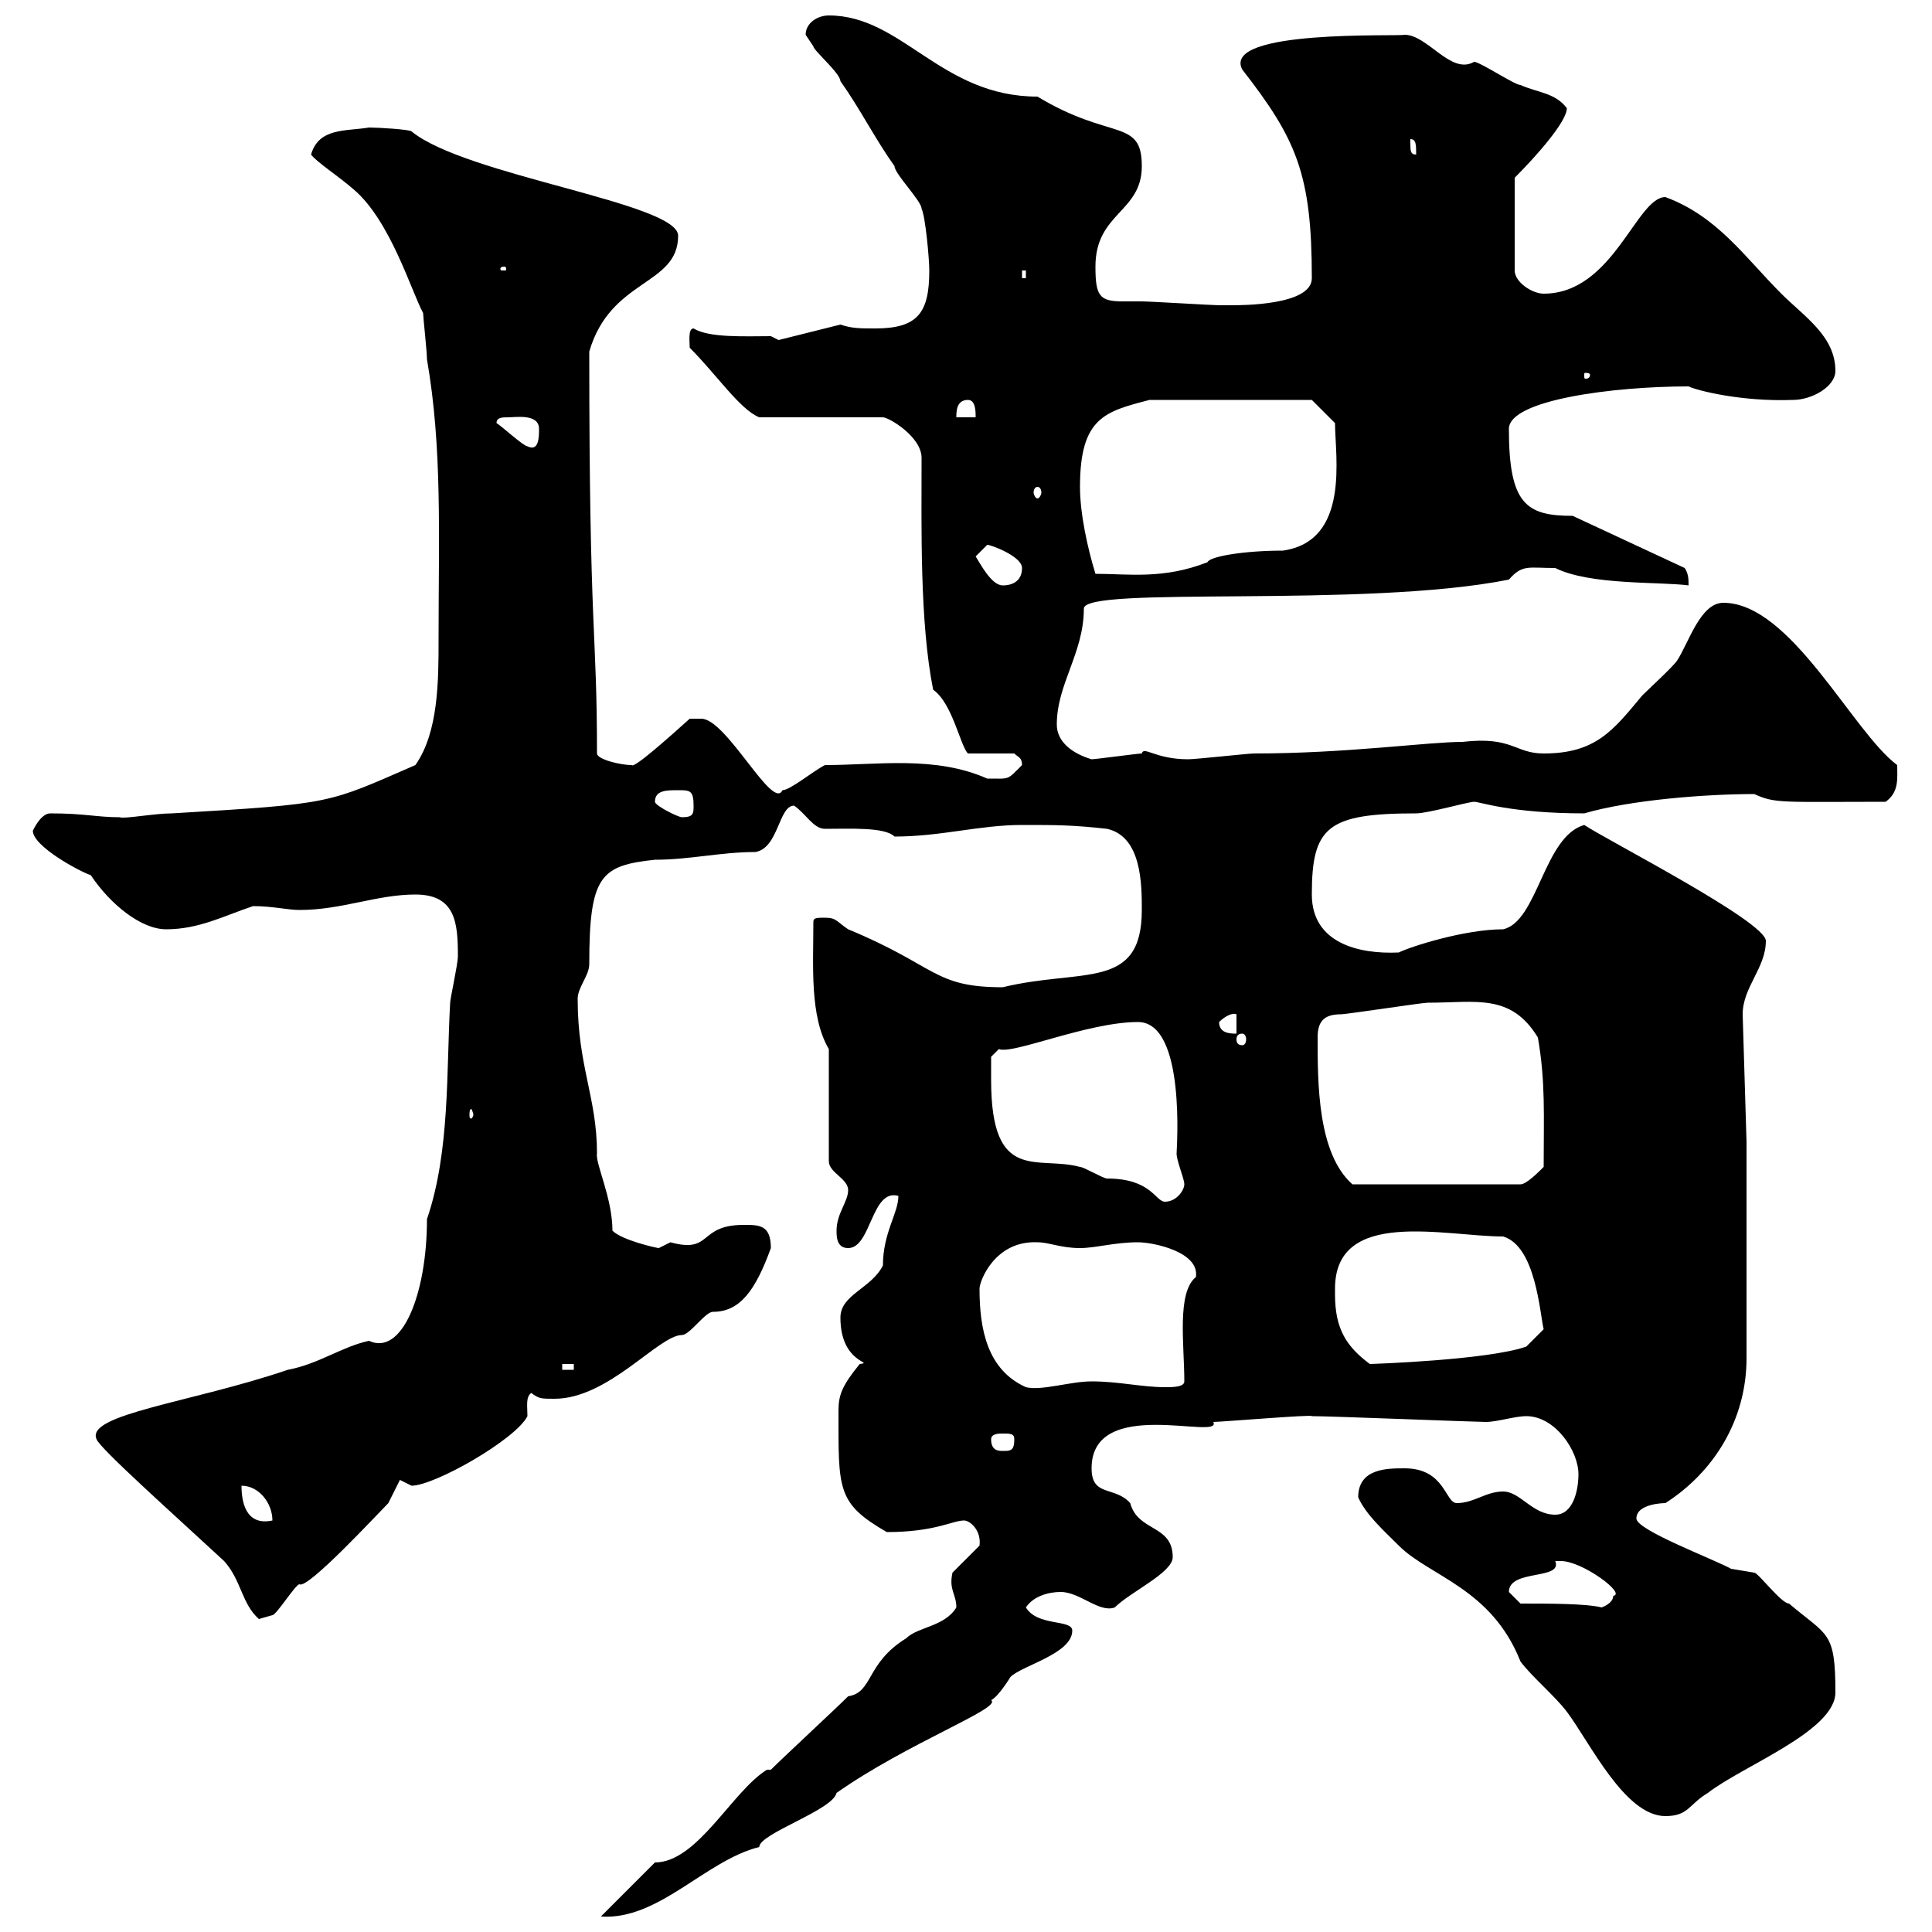 <svg xmlns="http://www.w3.org/2000/svg" xmlns:xlink="http://www.w3.org/1999/xlink" width="300" height="300"><path d="M101.70 289.20L93.30 297.60C102.30 298.20 109.50 288.90 117.90 286.80C117.90 284.70 129.30 281.10 129.90 278.40C141 270.60 155.70 265.20 153.90 264C155.10 263.40 156.90 260.40 156.90 260.40C158.70 258.60 166.50 256.80 166.50 253.20C166.50 251.40 161.10 252.60 159.30 249.60C160.50 247.80 162.90 247.20 164.70 247.20C167.70 247.20 170.70 250.50 173.10 249.60C175.50 247.20 182.10 244.20 182.10 241.80C182.10 236.70 176.70 237.90 175.50 233.40C173.10 230.70 169.50 232.50 169.50 228C169.50 216.60 189.90 223.80 188.40 220.80C189.60 220.80 204 219.60 203.70 219.90C206.70 219.90 229.20 220.80 230.70 220.80C232.50 220.80 235.20 219.90 237 219.90C241.50 219.90 245.10 225.30 245.10 228.90C245.10 231.60 244.20 235.20 241.50 235.20C237.90 235.20 236.10 231.60 233.40 231.60C230.70 231.60 228.90 233.40 226.20 233.40C224.40 233.40 224.40 228 218.10 228C215.40 228 210.90 228 210.90 232.50C212.10 235.20 214.80 237.60 217.20 240C222 244.80 231.60 246.60 236.10 258C237.90 260.40 241.50 263.40 243.30 265.80C246.90 270.60 252.30 282 258.60 282C262.20 282 262.20 280.20 265.20 278.40C270.60 274.20 285 268.80 285 262.80C285 253.20 283.80 254.10 277.80 249C276.60 249 273 244.20 272.40 244.20C272.40 244.20 268.80 243.60 268.80 243.60C266.10 242.10 254.10 237.60 254.10 235.80C254.10 233.40 258.60 233.40 258.60 233.40C266.10 228.60 271.20 220.50 271.20 210.90L271.20 177.30L270.60 157.50C270.60 153.30 274.20 150.30 274.20 146.10C274.20 143.10 249.60 130.50 246 128.10C239.70 129.90 238.80 143.10 233.40 144.30C227.40 144.30 219 147 217.20 147.90C210.90 148.20 203.70 146.40 203.70 138.90C203.70 128.40 206.10 126.30 219.90 126.30C221.70 126.30 228 124.50 228.90 124.50C229.80 124.50 234.60 126.30 246 126.30C253.20 124.20 264.90 123.30 272.40 123.30C275.70 124.80 276.60 124.50 292.80 124.50C294.90 123 294.60 120.90 294.60 118.80C287.70 113.70 278.10 93.60 267.60 93.60C264 93.60 262.20 99.90 260.40 102.60C259.80 103.50 255.90 107.10 255 108C250.50 113.40 247.80 117 239.70 117C235.20 117 234.90 114.30 227.10 115.20C221.70 115.20 209.10 117 194.70 117C193.80 117 185.70 117.90 184.50 117.90C179.40 117.90 177.60 115.80 177.30 117C176.70 117 170.10 117.90 169.50 117.90C166.50 117 164.10 115.20 164.10 112.50C164.10 106.20 168.30 101.40 168.30 94.50C168.30 90.90 211.80 94.50 234.30 90C236.40 87.60 237.30 88.20 241.50 88.20C246.90 90.90 257.70 90.30 262.20 90.90C262.20 90 262.20 89.10 261.60 88.20L244.20 80.10C237 80.10 234.30 78.30 234.30 66.60C234.30 62.10 250.50 60 262.20 60C263.40 60.60 270.30 62.40 278.40 62.10C281.40 62.10 285 60 285 57.60C285 52.20 280.20 49.20 276.60 45.60C270.90 39.90 266.70 33.60 258.60 30.60C254.10 30.60 250.50 45.60 239.70 45.60C237.90 45.60 235.20 43.80 235.20 42L235.20 27.60C238.50 24.30 243.30 18.90 243.30 16.80C241.50 14.40 238.80 14.40 236.10 13.20C235.20 13.20 229.80 9.60 228.90 9.60C225.30 11.70 221.70 5.40 218.10 5.40C217.20 5.70 189.60 4.50 192.90 10.80C201.30 21.60 203.70 27 203.70 43.20C203.70 47.40 192.90 47.40 191.10 47.40C190.20 47.40 189.30 47.40 189.30 47.40C188.40 47.40 178.50 46.80 177.30 46.80C176.70 46.80 175.50 46.80 174.30 46.80C170.70 46.80 170.10 45.90 170.10 41.40C170.10 33 177.30 33 177.30 25.80C177.30 18.30 172.50 21.90 161.10 15C146.10 15 140.10 2.40 128.70 2.40C126.90 2.40 125.10 3.60 125.10 5.40C125.10 5.40 126.30 7.20 126.30 7.20C126.30 7.80 130.50 11.40 130.50 12.60C133.50 16.80 135.90 21.60 138.90 25.80C138.90 27 143.10 31.20 143.10 32.40C143.70 33.60 144.30 40.20 144.30 42C144.30 48.60 142.50 51 135.90 51C133.50 51 132.30 51 130.50 50.40L120.90 52.80L119.70 52.20C115.80 52.20 110.10 52.50 107.70 51C106.80 51 107.10 53.10 107.10 54C111.30 58.20 114.90 63.60 117.90 64.80L137.10 64.80C138 64.80 143.10 67.80 143.10 71.10C143.10 81.90 142.80 96.60 144.90 107.10C147.90 109.20 149.10 115.80 150.30 117L157.50 117C158.10 117.60 158.70 117.60 158.70 118.80C156.30 121.20 156.90 120.90 153.30 120.90C145.20 117.30 136.20 118.80 128.10 118.80C126.30 119.70 122.70 122.70 121.50 122.70C120 126 112.80 111.60 108.90 111.60C108.90 111.60 107.10 111.60 107.10 111.60C104.10 114.30 98.40 119.40 98.10 118.80C96.30 118.80 92.70 117.90 92.70 117C92.70 97.50 91.50 99 91.50 54.60C94.80 43.20 105.30 44.40 105.30 36.60C105.30 31.50 72.30 27.30 63.90 20.40C63.60 20.10 58.80 19.80 57.30 19.80C53.70 20.40 49.50 19.80 48.30 24C49.20 25.20 52.50 27.30 54.90 29.40C60.60 34.20 63.90 45.30 65.70 48.60C65.70 49.20 66.30 54.60 66.30 55.80C68.70 69.60 68.10 83.10 68.10 99.30C68.10 105.60 68.10 113.70 64.50 118.80C50.70 124.80 51.90 124.80 26.70 126.30C24 126.30 19.20 127.20 18.60 126.90C15 126.90 13.20 126.30 7.80 126.30C6.30 126.30 5.10 129 5.10 129C5.10 131.40 12.30 135.30 14.10 135.90C17.10 140.40 21.90 144.30 25.80 144.30C30.90 144.30 34.80 142.20 39.30 140.70C42.30 140.70 44.70 141.30 46.50 141.30C53.10 141.30 58.50 138.90 64.50 138.90C70.80 138.90 71.10 143.40 71.10 148.50C71.10 149.70 69.90 155.10 69.90 155.70C69.30 166.20 69.90 178.80 66.30 189.30C66.30 201 62.40 210.60 57.30 208.20C53.10 209.10 49.50 211.80 44.70 212.70C29.70 217.80 13.20 219.60 15 223.50C15.60 225 26.70 234.90 34.80 242.40C37.50 245.40 37.50 249 40.20 251.40C40.20 251.40 42.30 250.80 42.30 250.80C42.90 250.80 45.90 246 46.50 246C47.70 246.90 58.80 234.90 60.30 233.40L62.10 229.80C62.10 229.80 63.90 230.70 63.90 230.70C67.50 230.70 80.10 223.50 81.90 219.90C81.90 218.40 81.60 216.90 82.50 216.30C83.70 217.20 84 217.20 86.10 217.20C94.50 217.20 102.30 207.30 105.90 207.30C107.10 207.30 109.50 203.70 110.70 203.70C114.90 203.70 117.30 200.40 119.70 193.80C119.70 190.20 117.90 190.20 115.50 190.20C108.30 190.20 110.70 194.70 104.10 192.90C104.10 192.90 102.30 193.80 102.30 193.80C102 193.80 96.60 192.60 95.10 191.10C95.10 186 92.40 180.60 92.70 179.10C92.70 170.40 89.70 165.60 89.70 155.10C89.70 153.30 91.50 151.50 91.50 149.70C91.50 135.90 93.30 134.40 101.70 133.50C107.10 133.50 111.90 132.30 117.30 132.30C120.90 131.70 120.90 125.10 123.30 125.10C125.10 126.30 126.30 128.70 128.10 128.70C132 128.70 137.40 128.40 138.90 129.90C146.10 129.90 152.10 128.10 158.70 128.10C164.10 128.10 166.50 128.10 171.90 128.70C177.30 129.90 177.30 137.40 177.30 141.30C177.30 153.90 168 150.30 155.70 153.30C144.90 153.30 145.50 150 131.70 144.30C129.90 143.10 129.90 142.50 128.10 142.50C126.90 142.50 126.30 142.50 126.30 143.10C126.30 150 125.70 157.80 128.70 162.90L128.70 180.30C128.70 182.10 131.70 183 131.70 184.80C131.70 186.60 129.90 188.40 129.90 191.10C129.90 192 129.90 193.80 131.70 193.80C135.30 193.80 135.30 184.50 139.50 185.70C139.50 188.40 137.10 191.40 137.10 196.50C135.30 200.10 130.50 201 130.50 204.60C130.50 211.80 135.90 211.50 133.50 211.80C130.80 215.10 130.20 216.60 130.20 219C130.20 231.30 129.90 233.40 137.70 237.90C145.20 237.90 147.90 236.10 149.70 236.10C150.60 236.10 152.40 237.60 152.10 240L147.90 244.20C147.30 246.90 148.50 247.50 148.50 249.60C146.70 252.60 142.50 252.60 140.70 254.40C134.40 258.30 135.60 262.80 131.70 263.40C129.90 265.20 121.50 273 119.70 274.80L119.10 274.80C113.70 278.10 108.30 289.20 101.70 289.20ZM236.10 249C236.10 249 234.30 247.20 234.30 247.20C234.30 243.60 242.70 245.40 241.50 242.40C241.50 242.40 242.40 242.40 242.40 242.40C245.70 242.40 252.60 247.50 250.50 247.80C250.50 249 248.70 249.60 248.70 249.60C246.30 249 240.60 249 236.10 249ZM37.50 230.70C40.20 230.70 42.30 233.40 42.30 236.10C38.10 237 37.50 233.10 37.50 230.70ZM153.90 223.50C153.90 222.60 155.10 222.60 155.70 222.60C156.90 222.60 157.50 222.60 157.50 223.50C157.50 225.30 156.90 225.30 155.70 225.30C155.10 225.30 153.90 225.30 153.90 223.50ZM152.10 200.10C152.10 198.90 154.50 192.60 161.10 192.90C162.90 192.90 164.70 193.80 167.70 193.80C170.10 193.80 173.10 192.90 176.70 192.90C179.10 192.90 186.30 194.40 185.70 198.30C182.70 200.70 183.90 208.80 183.90 214.50C183.90 215.40 182.10 215.40 180.90 215.40C177.30 215.40 173.70 214.50 169.50 214.50C166.20 214.50 161.70 216 159.30 215.40C153.30 212.70 152.10 206.40 152.10 200.10ZM87.30 211.80L89.10 211.80L89.10 212.70L87.30 212.70ZM207.30 201C207.30 201 207.30 200.10 207.30 200.10C207.30 187.50 224.40 192 233.40 192C238.50 193.50 239.10 204 239.70 206.40L237 209.10C231 211.20 213 211.80 212.70 211.80C209.10 209.10 207.30 206.40 207.30 201ZM153.90 167.70C153.90 166.50 153.90 164.10 153.90 164.10L155.10 162.90C157.20 163.80 168.90 158.70 176.70 158.70C184.20 158.70 182.70 178.50 182.70 179.10C182.70 180.30 183.90 183 183.90 183.90C183.90 184.80 182.70 186.60 180.90 186.60C179.40 186.60 178.80 183 171.90 183C171.30 183 168.30 181.20 167.70 181.20C161.10 179.40 153.90 183.90 153.90 167.70ZM204.60 161.10C204.60 158.70 205.50 157.50 208.20 157.50C209.10 157.50 220.80 155.70 221.70 155.70C229.20 155.70 234.60 154.20 238.80 161.10C240 168 239.70 173.10 239.70 181.20C238.80 182.10 237 183.90 236.10 183.90L210 183.90C204.60 179.10 204.60 168.30 204.60 161.10ZM73.50 173.10C73.50 173.40 73.20 173.70 73.20 173.70C72.90 173.70 72.90 173.40 72.90 173.10C72.90 172.80 72.90 172.20 73.20 172.20C73.20 172.20 73.50 172.80 73.50 173.10ZM192.90 160.50C193.20 160.50 193.50 160.80 193.50 161.40C193.50 162 193.20 162.30 192.90 162.30C192.30 162.30 192 162 192 161.40C192 160.80 192.30 160.50 192.90 160.50ZM189.30 158.70C190.20 157.80 191.40 157.20 192 157.50L192 160.50C191.10 160.50 189.30 160.50 189.30 158.70ZM101.70 124.50C101.70 122.70 103.50 122.70 105.30 122.70C107.10 122.70 107.70 122.70 107.70 125.10C107.70 126.30 107.70 126.90 105.90 126.90C105.30 126.90 101.70 125.10 101.70 124.50ZM151.50 86.40C151.50 86.40 153.30 84.60 153.30 84.60C153.90 84.60 158.70 86.40 158.70 88.20C158.70 90 157.50 90.90 155.70 90.90C153.90 90.90 152.10 87.30 151.50 86.40ZM167.70 75.60C167.70 64.80 171.60 63.90 178.50 62.10L203.70 62.10L207.30 65.70C207.30 70.80 209.70 84 199.20 85.50C193.20 85.50 187.80 86.40 187.50 87.30C180.60 90 175.20 89.10 170.10 89.10C168.90 85.20 167.70 79.80 167.70 75.60ZM161.10 75.60C161.40 75.60 161.70 75.90 161.70 76.50C161.70 76.80 161.40 77.40 161.10 77.40C160.80 77.40 160.50 76.80 160.50 76.50C160.50 75.90 160.80 75.60 161.10 75.60ZM77.10 65.70C77.10 64.80 78 64.80 78.90 64.80C80.10 64.80 83.70 64.20 83.70 66.60C83.70 67.80 83.70 70.20 81.90 69.30C81.30 69.30 77.70 66 77.10 65.70ZM150.30 62.10C151.50 62.10 151.50 63.90 151.50 64.80L148.50 64.80C148.50 63.90 148.50 62.10 150.30 62.10ZM246.90 58.20C246.90 58.80 246.30 58.80 246.30 58.80C246 58.80 246 58.80 246 58.20C246 57.90 246 57.90 246.30 57.90C246.30 57.90 246.90 57.90 246.90 58.20ZM158.70 42L159.30 42L159.30 43.20L158.70 43.20ZM78.30 41.40C78.60 41.40 78.60 41.70 78.60 41.70C78.60 42 78.60 42 78.30 42C77.70 42 77.70 42 77.70 41.70C77.70 41.70 77.70 41.40 78.30 41.40ZM219 22.20C219 22.20 219 21.60 219 21.60C219.90 21.60 219.90 22.50 219.90 24C219 24 219 23.40 219 22.20Z"/></svg>